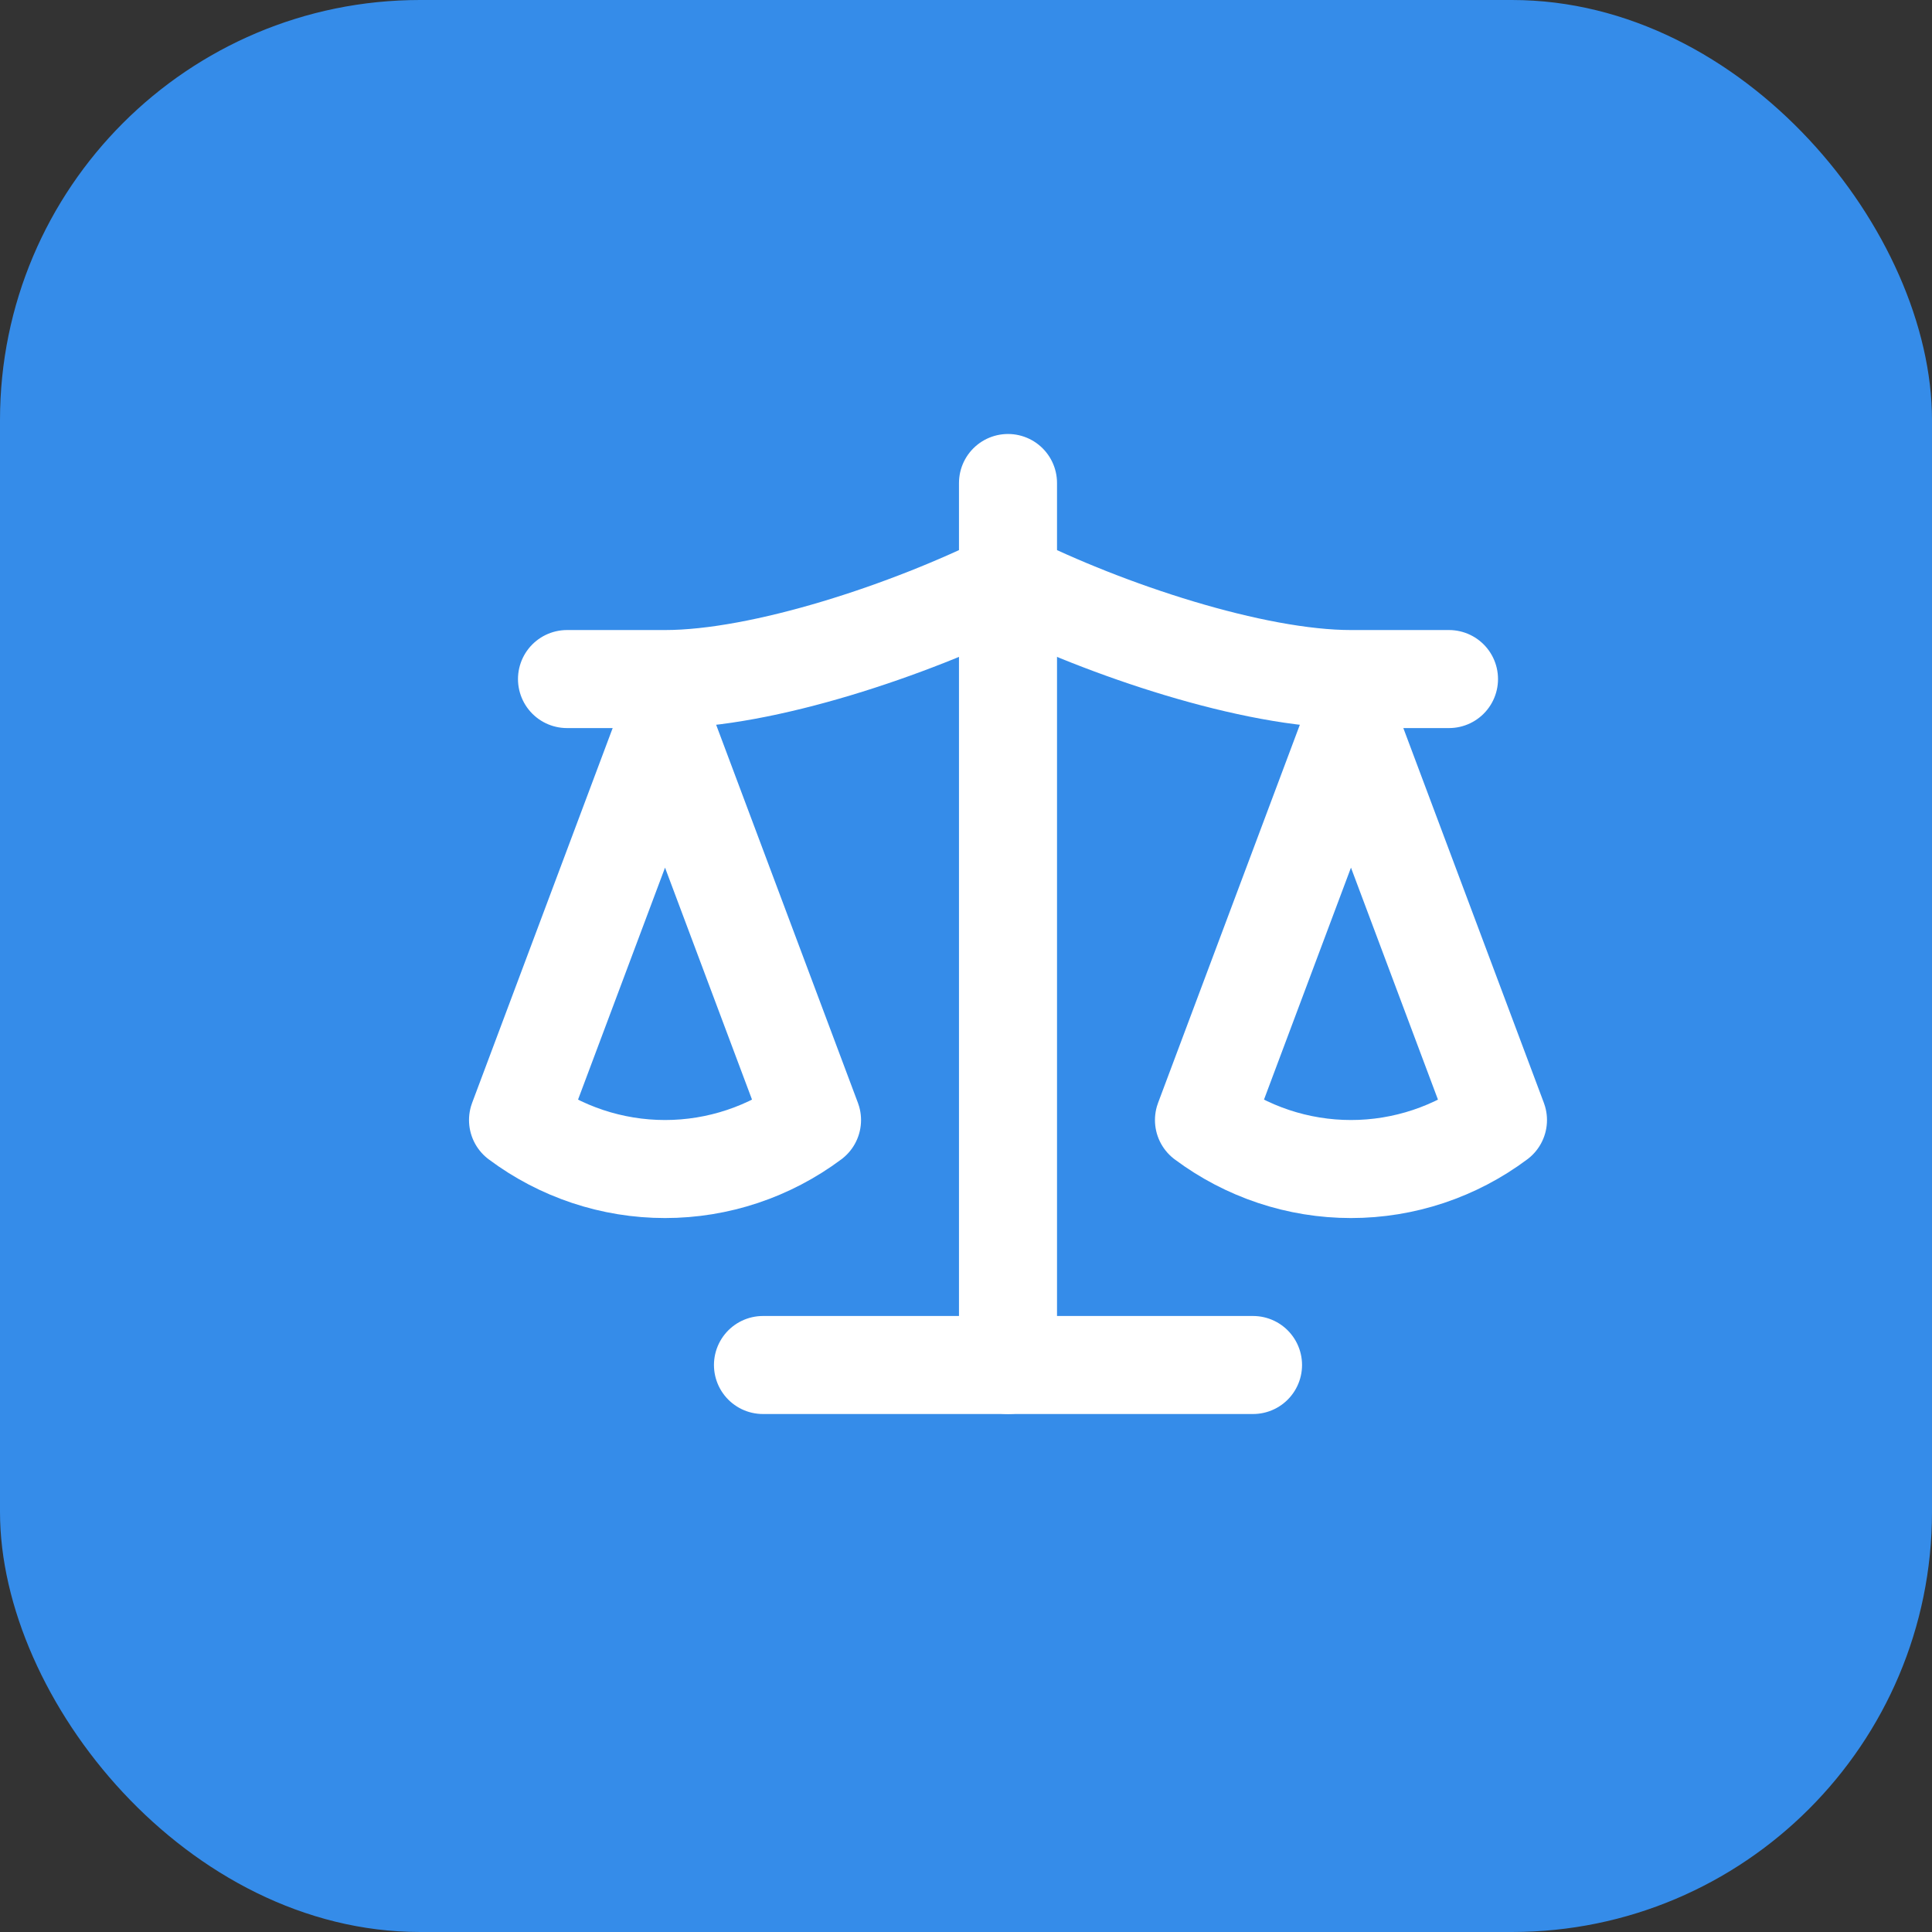 <?xml version="1.0" encoding="UTF-8"?> <svg xmlns="http://www.w3.org/2000/svg" width="23" height="23" viewBox="0 0 23 23" fill="none"><rect x="0" y="0" width="23" height="23" fill="#333333" stroke="none"/> <rect width="23" height="23" rx="5" fill="#358CE9"></rect> <path d="M14.333 13.334L16.083 8.667L17.833 13.334C17.326 13.713 16.713 13.917 16.083 13.917C15.453 13.917 14.841 13.713 14.333 13.334Z" stroke="white" stroke-width="1.167" stroke-linecap="round" stroke-linejoin="round"></path> <path d="M6.167 13.334L7.917 8.667L9.667 13.334C9.159 13.713 8.547 13.917 7.917 13.917C7.287 13.917 6.674 13.713 6.167 13.334Z" stroke="white" stroke-width="1.167" stroke-linecap="round" stroke-linejoin="round"></path> <path d="M9.083 16.25H14.917" stroke="white" stroke-width="1.167" stroke-linecap="round" stroke-linejoin="round"></path> <path d="M12 5.75V16.25" stroke="white" stroke-width="1.167" stroke-linecap="round" stroke-linejoin="round"></path> <path d="M6.75 8.084H7.917C9.083 8.084 10.833 7.5 12 6.917C13.167 7.5 14.917 8.084 16.083 8.084H17.25" stroke="white" stroke-width="1.167" stroke-linecap="round" stroke-linejoin="round"></path> </svg> 